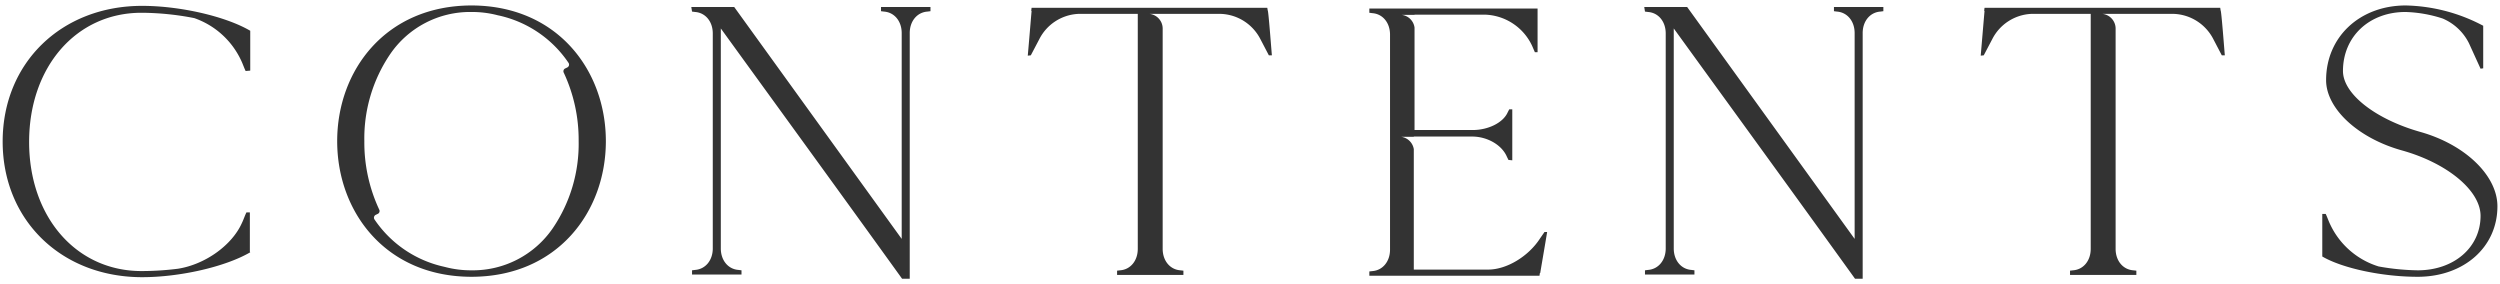 <svg xmlns="http://www.w3.org/2000/svg" width="510" height="58" viewBox="0 0 510 58">
<defs>
    <style>
      .cls-1 {
        fill: #333;
        fill-rule: evenodd;
      }
    </style>
  </defs>
  <path id="CONTENTS" class="cls-1" d="M974,3288.51a57.053,57.053,0,0,1,10.789,1.09,16.55,16.55,0,0,1,9.538,8.6c0.313,0.63.626,1.56,0.939,2.19l0.938-.08v-8.13c-5.081-2.97-14.385-5.08-22.048-5.08-16.5,0-28.459,11.65-28.459,27.68s11.963,27.67,28.459,27.67c7.663,0,16.966-2.11,22.048-5.08l-0.078-.13v-8h-0.7c-0.313.63-.626,1.56-0.939,2.19-2.033,4.53-7.506,8.44-13.057,9.3a58.763,58.763,0,0,1-7.427.47c-13.292,0-22.909-11.02-22.909-26.34s9.617-26.35,22.909-26.35h0Zm67.379-1.49h-0.08c-17.47.05-27.36,13.23-27.36,27.68s9.89,27.63,27.36,27.67h0.08c17.47-.04,27.37-13.22,27.37-27.67S1058.85,3287.07,1041.38,3287.02Zm16.53,45.46a19.76,19.76,0,0,1-16.53,8.57h-0.08a20.719,20.719,0,0,1-5.39-.69,0.266,0.266,0,0,1-.12-0.03,23.117,23.117,0,0,1-14.24-9.66,0.648,0.648,0,0,1,.26-0.94l0.42-.2a0.635,0.635,0,0,0,.29-0.86,32.3,32.3,0,0,1-3.04-13.97,30.6,30.6,0,0,1,5.29-17.78,19.736,19.736,0,0,1,16.53-8.57h0.08a20.663,20.663,0,0,1,5.39.69,0.43,0.43,0,0,1,.12.02,23.141,23.141,0,0,1,14.24,9.66,0.644,0.644,0,0,1-.26.95l-0.41.2a0.63,0.63,0,0,0-.3.86,32.3,32.3,0,0,1,3.04,13.97A30.6,30.6,0,0,1,1057.91,3332.48Zm66.97-45.15v0.86l0.62,0.08c2.12,0.16,3.6,1.96,3.6,4.38v41.99l-34.17-47.31h-8.75l0.15,0.94,0.63,0.08c2.11,0.16,3.6,1.95,3.6,4.38v43.86c0,2.42-1.49,4.22-3.6,4.38l-0.63.08v0.86h10.09v-0.86l-0.63-.08c-2.11-.16-3.59-1.96-3.59-4.38v-44.88c12.35,17.04,24.7,34.01,36.98,51.06h1.56v-50.12c0-2.42,1.49-4.22,3.6-4.38l0.63-.08v-0.86h-10.09Zm78.89,0.71-0.09-.55H1155.6l-0.08.63h0.08c-0.23,2.66-.54,6.48-0.78,9.14l0.62-.07,1.73-3.29a9.432,9.432,0,0,1,7.89-5.16h12.2v47.93c0,2.42-1.48,4.22-3.6,4.38l-0.62.07v0.87h13.53v-0.87l-0.63-.07c-2.11-.16-3.6-1.96-3.6-4.38v-44.99a3.023,3.023,0,0,0-2.64-2.94h14.6a9.465,9.465,0,0,1,7.98,5.16l1.72,3.29h0.62C1204.55,3296.56,1203.92,3288.04,1203.77,3288.04Zm56.46,45.2-0.87,1.25c-2.34,3.67-6.79,6.41-10.63,6.41h-15.16v-24.57a3.027,3.027,0,0,0-2.6-2.52h2.6v-0.05h11.88c3.12,0,6.1,1.72,7.12,4.14l0.31,0.63,0.78,0.08v-10.4h-0.62l-0.32.62c-0.93,2.12-3.99,3.6-7.12,3.6h-11.88v-20.9a3.006,3.006,0,0,0-2.61-2.59h2.61v-0.04h14.54a11,11,0,0,1,9.47,6.41l0.54,1.25h0.55v-8.91H1224.5v0.86l0.62,0.08c2.11,0.16,3.6,1.95,3.6,4.38v43.86c0,2.42-1.49,4.22-3.6,4.38l-0.62.07v0.87h34.71l0.08-.55h0.07c0.4-2.42,1.02-5.95,1.41-8.36h-0.54Zm59.05-45.91v0.86l0.62,0.08c2.11,0.16,3.6,1.96,3.6,4.38v41.99l-34.17-47.31h-8.75l0.15,0.94,0.63,0.08c2.11,0.16,3.6,1.95,3.6,4.38v43.86c0,2.42-1.49,4.22-3.6,4.38l-0.63.08v0.86h10.09v-0.86l-0.63-.08c-2.11-.16-3.59-1.96-3.59-4.38v-44.88c12.35,17.04,24.7,34.01,36.98,51.06h1.56v-50.12c0-2.42,1.49-4.22,3.6-4.38l0.62-.08v-0.86h-10.08Zm78.88,0.71-0.08-.55H1350l-0.08.63H1350c-0.23,2.66-.55,6.48-0.78,9.14l0.62-.07,1.73-3.29a9.432,9.432,0,0,1,7.89-5.16h12.2v47.93c0,2.42-1.48,4.22-3.6,4.38l-0.62.07v0.87h13.53v-0.87l-0.63-.07c-2.12-.16-3.6-1.96-3.6-4.38v-44.99a3.029,3.029,0,0,0-2.65-2.94h14.61a9.465,9.465,0,0,1,7.98,5.16l1.72,3.29h0.62C1398.95,3296.56,1398.32,3288.04,1398.16,3288.04Zm40.75,24.78c-9.14-2.58-15.79-7.74-15.79-12.43,0-7.04,5.39-12.04,12.74-12.04a26.8,26.8,0,0,1,7.59,1.33,10.622,10.622,0,0,1,5.39,5.08l2.35,5.16,0.54-.08v-8.68a35.152,35.152,0,0,0-15.79-4.14c-9.38,0-16.26,6.41-16.26,15.24,0,5.79,6.49,11.81,15.4,14.31,9.3,2.58,16.11,8.21,16.11,13.37,0,6.42-5.4,11.11-12.83,11.11a48.2,48.2,0,0,1-7.97-.79,16.169,16.169,0,0,1-9.85-8.52c-0.32-.63-0.63-1.56-0.94-2.19h-0.7v8.68c4.14,2.42,12.27,4.14,19.46,4.14,9.39,0,16.27-6.02,16.27-14.38C1454.63,3321.73,1448.06,3315.4,1438.91,3312.82Z" transform="translate(-945.154 -3285.905)"/>
</svg>
